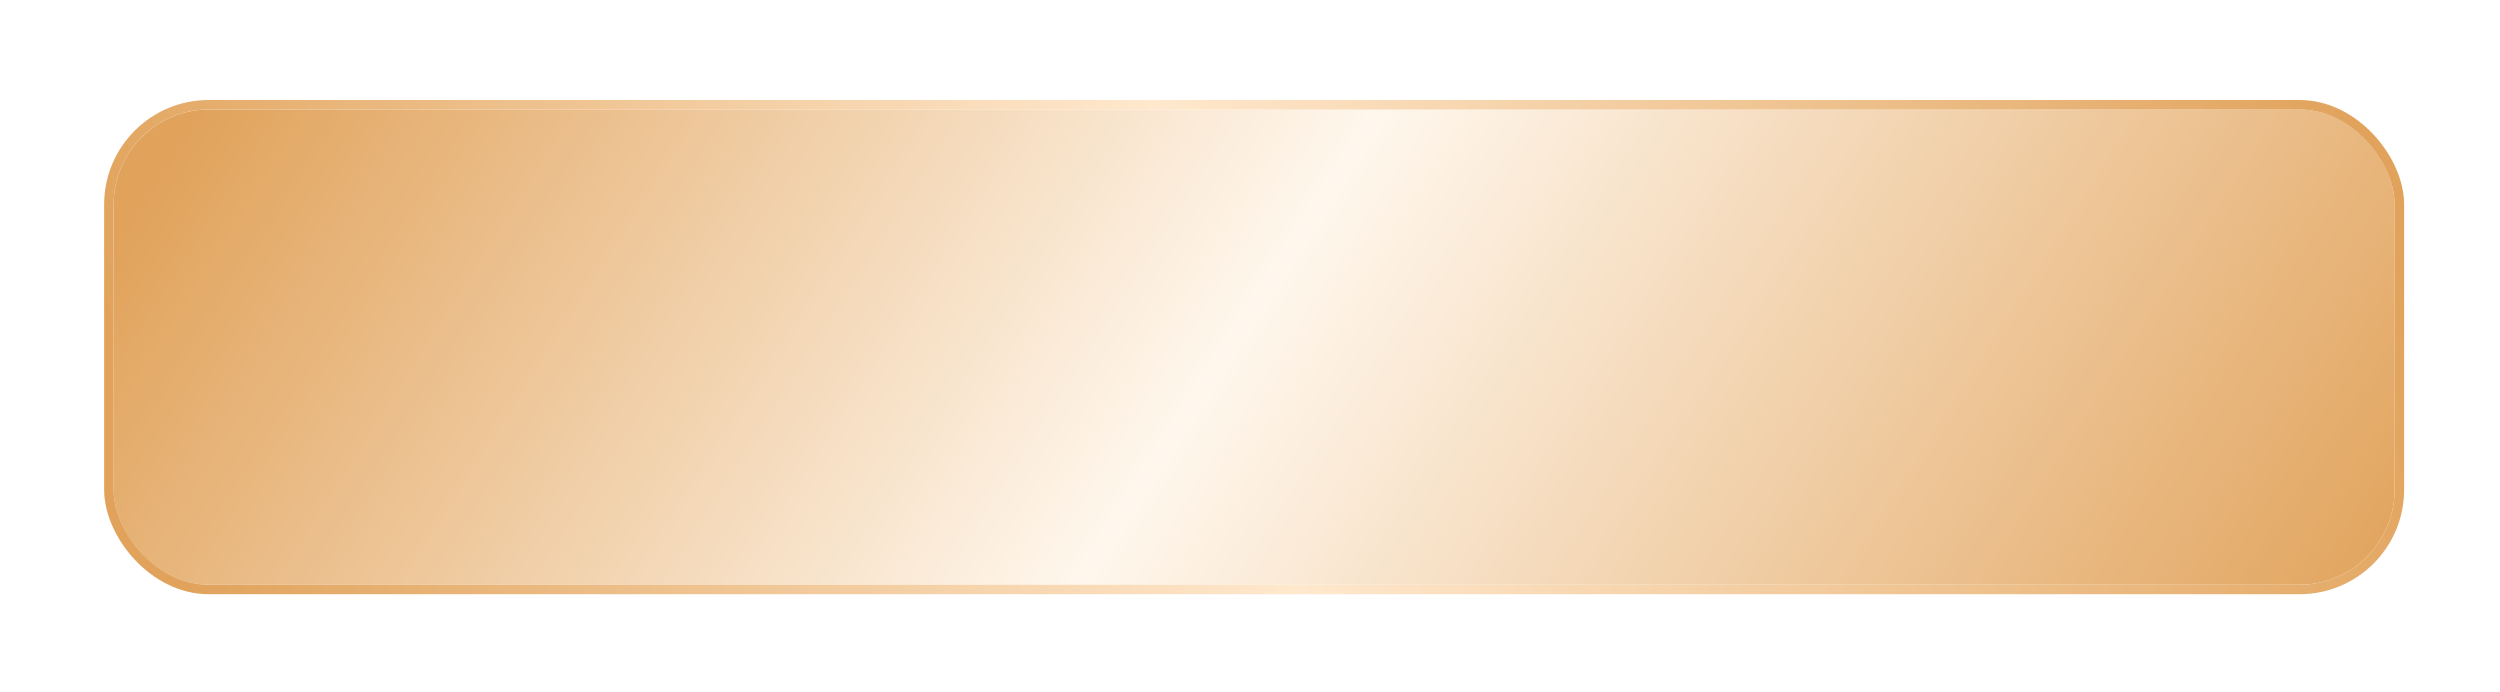 <?xml version="1.0" encoding="UTF-8"?> <svg xmlns="http://www.w3.org/2000/svg" width="242" height="67" viewBox="0 0 242 67" fill="none"> <g filter="url(#filter0_d_101_2)"> <rect x="11" y="6" width="220.8" height="46" rx="9.2" fill="url(#paint0_linear_101_2)"></rect> <rect x="10.54" y="5.54" width="221.72" height="46.92" rx="9.66" stroke="url(#paint1_linear_101_2)" stroke-width="0.92"></rect> </g> <defs> <filter id="filter0_d_101_2" x="0.88" y="0.48" width="241.04" height="66.24" filterUnits="userSpaceOnUse" color-interpolation-filters="sRGB"> <feFlood flood-opacity="0" result="BackgroundImageFix"></feFlood> <feColorMatrix in="SourceAlpha" type="matrix" values="0 0 0 0 0 0 0 0 0 0 0 0 0 0 0 0 0 0 127 0" result="hardAlpha"></feColorMatrix> <feOffset dy="4.6"></feOffset> <feGaussianBlur stdDeviation="4.6"></feGaussianBlur> <feComposite in2="hardAlpha" operator="out"></feComposite> <feColorMatrix type="matrix" values="0 0 0 0 0.882 0 0 0 0 0.639 0 0 0 0 0.361 0 0 0 0.56 0"></feColorMatrix> <feBlend mode="normal" in2="BackgroundImageFix" result="effect1_dropShadow_101_2"></feBlend> <feBlend mode="normal" in="SourceGraphic" in2="effect1_dropShadow_101_2" result="shape"></feBlend> </filter> <linearGradient id="paint0_linear_101_2" x1="19.674" y1="6" x2="191.38" y2="115.425" gradientUnits="userSpaceOnUse"> <stop stop-color="#E1A35C"></stop> <stop offset="0.472" stop-color="#FFF7ED"></stop> <stop offset="1" stop-color="#E1A35C"></stop> </linearGradient> <linearGradient id="paint1_linear_101_2" x1="231.8" y1="19.34" x2="26.699" y2="80.71" gradientUnits="userSpaceOnUse"> <stop stop-color="#E1A35C"></stop> <stop offset="0.519" stop-color="#FFE8CD"></stop> <stop offset="1" stop-color="#E1A35C"></stop> </linearGradient> </defs> </svg> 